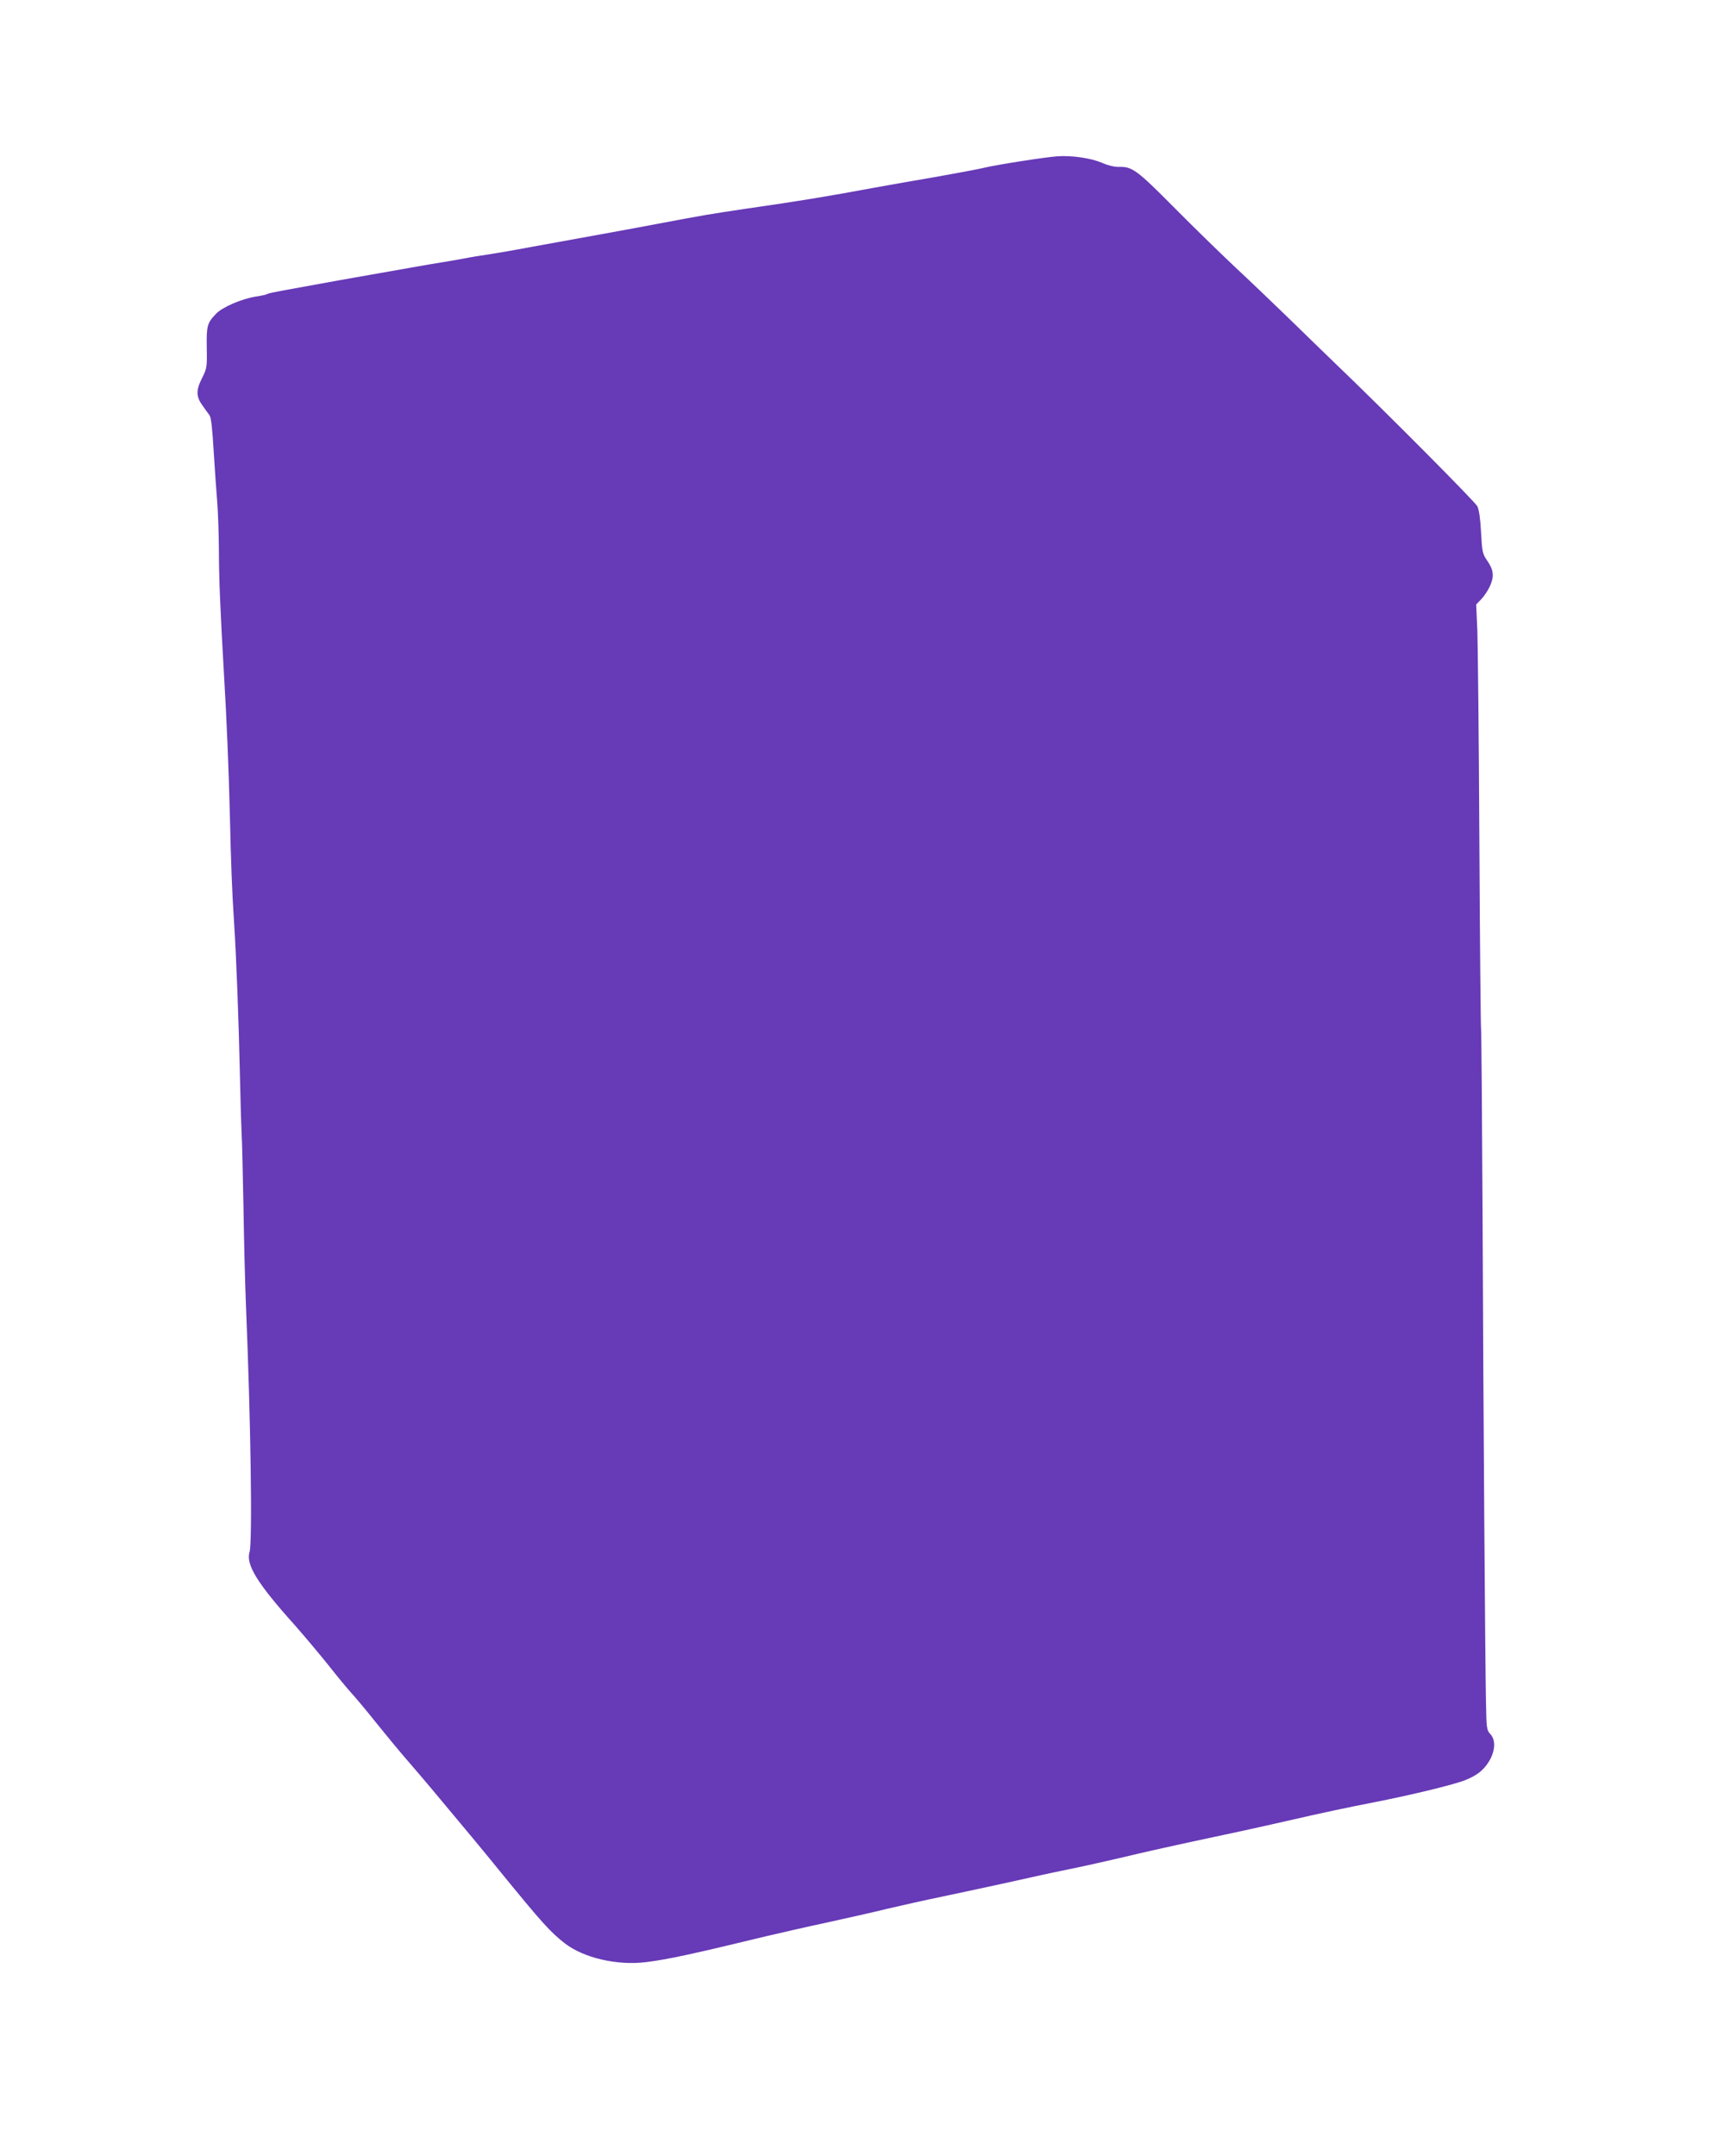 <?xml version="1.0" standalone="no"?>
<!DOCTYPE svg PUBLIC "-//W3C//DTD SVG 20010904//EN"
 "http://www.w3.org/TR/2001/REC-SVG-20010904/DTD/svg10.dtd">
<svg version="1.0" xmlns="http://www.w3.org/2000/svg"
 width="1031pt" height="1280pt" viewBox="0 0 1031 1280"
 preserveAspectRatio="xMidYMid meet">
<g transform="translate(0,1280) scale(0.1,-0.1)"
fill="#673ab7" stroke="none">
<path d="M6280 11872 c-67 -4 -366 -51 -435 -68 -33 -8 -161 -32 -285 -54
-124 -21 -288 -50 -365 -64 -291 -54 -444 -79 -770 -126 -213 -32 -235 -35
-520 -89 -88 -17 -259 -48 -380 -70 -121 -22 -292 -53 -380 -69 -88 -17 -196
-35 -240 -42 -44 -6 -111 -17 -150 -25 -38 -7 -101 -18 -140 -24 -69 -11 -197
-34 -600 -105 -338 -61 -416 -75 -426 -81 -5 -4 -37 -11 -71 -16 -85 -14 -198
-63 -235 -102 -53 -55 -57 -72 -55 -202 2 -116 1 -122 -29 -182 -36 -71 -35
-109 6 -164 13 -19 31 -43 39 -54 10 -14 17 -78 25 -215 7 -107 16 -242 21
-300 5 -58 9 -183 10 -279 0 -166 8 -363 30 -741 16 -264 29 -579 35 -835 7
-300 13 -457 25 -640 14 -212 28 -594 35 -915 3 -151 8 -306 10 -345 3 -38 7
-234 11 -435 3 -201 10 -466 15 -590 28 -667 39 -1398 21 -1455 -23 -74 46
-186 265 -430 59 -67 150 -175 202 -240 52 -66 113 -140 136 -165 23 -25 89
-103 146 -175 57 -71 142 -174 189 -228 47 -54 114 -133 150 -176 158 -188
328 -393 398 -480 253 -310 300 -362 386 -429 112 -87 311 -133 482 -112 131
16 281 49 719 155 77 18 237 55 355 80 118 26 280 62 360 82 80 19 228 52 330
73 161 34 348 74 580 126 36 8 121 26 190 40 69 14 206 45 305 68 99 24 268
62 375 85 228 48 425 91 600 131 204 47 346 77 515 110 214 42 467 103 535
130 73 29 112 60 145 115 36 62 38 124 7 158 -23 24 -24 33 -27 199 -5 262
-15 1638 -20 2877 -3 606 -7 1106 -9 1110 -2 3 -7 501 -10 1106 -3 605 -9
1171 -12 1258 l-7 158 31 32 c17 18 41 54 52 80 25 57 21 93 -20 152 -25 36
-28 51 -34 164 -4 80 -12 134 -22 155 -14 27 -542 559 -850 854 -61 59 -185
179 -275 267 -91 88 -234 225 -319 304 -85 80 -248 239 -361 353 -216 218
-246 239 -321 237 -28 -1 -66 8 -105 25 -64 27 -177 44 -263 38z"/>
</g>
</svg>
